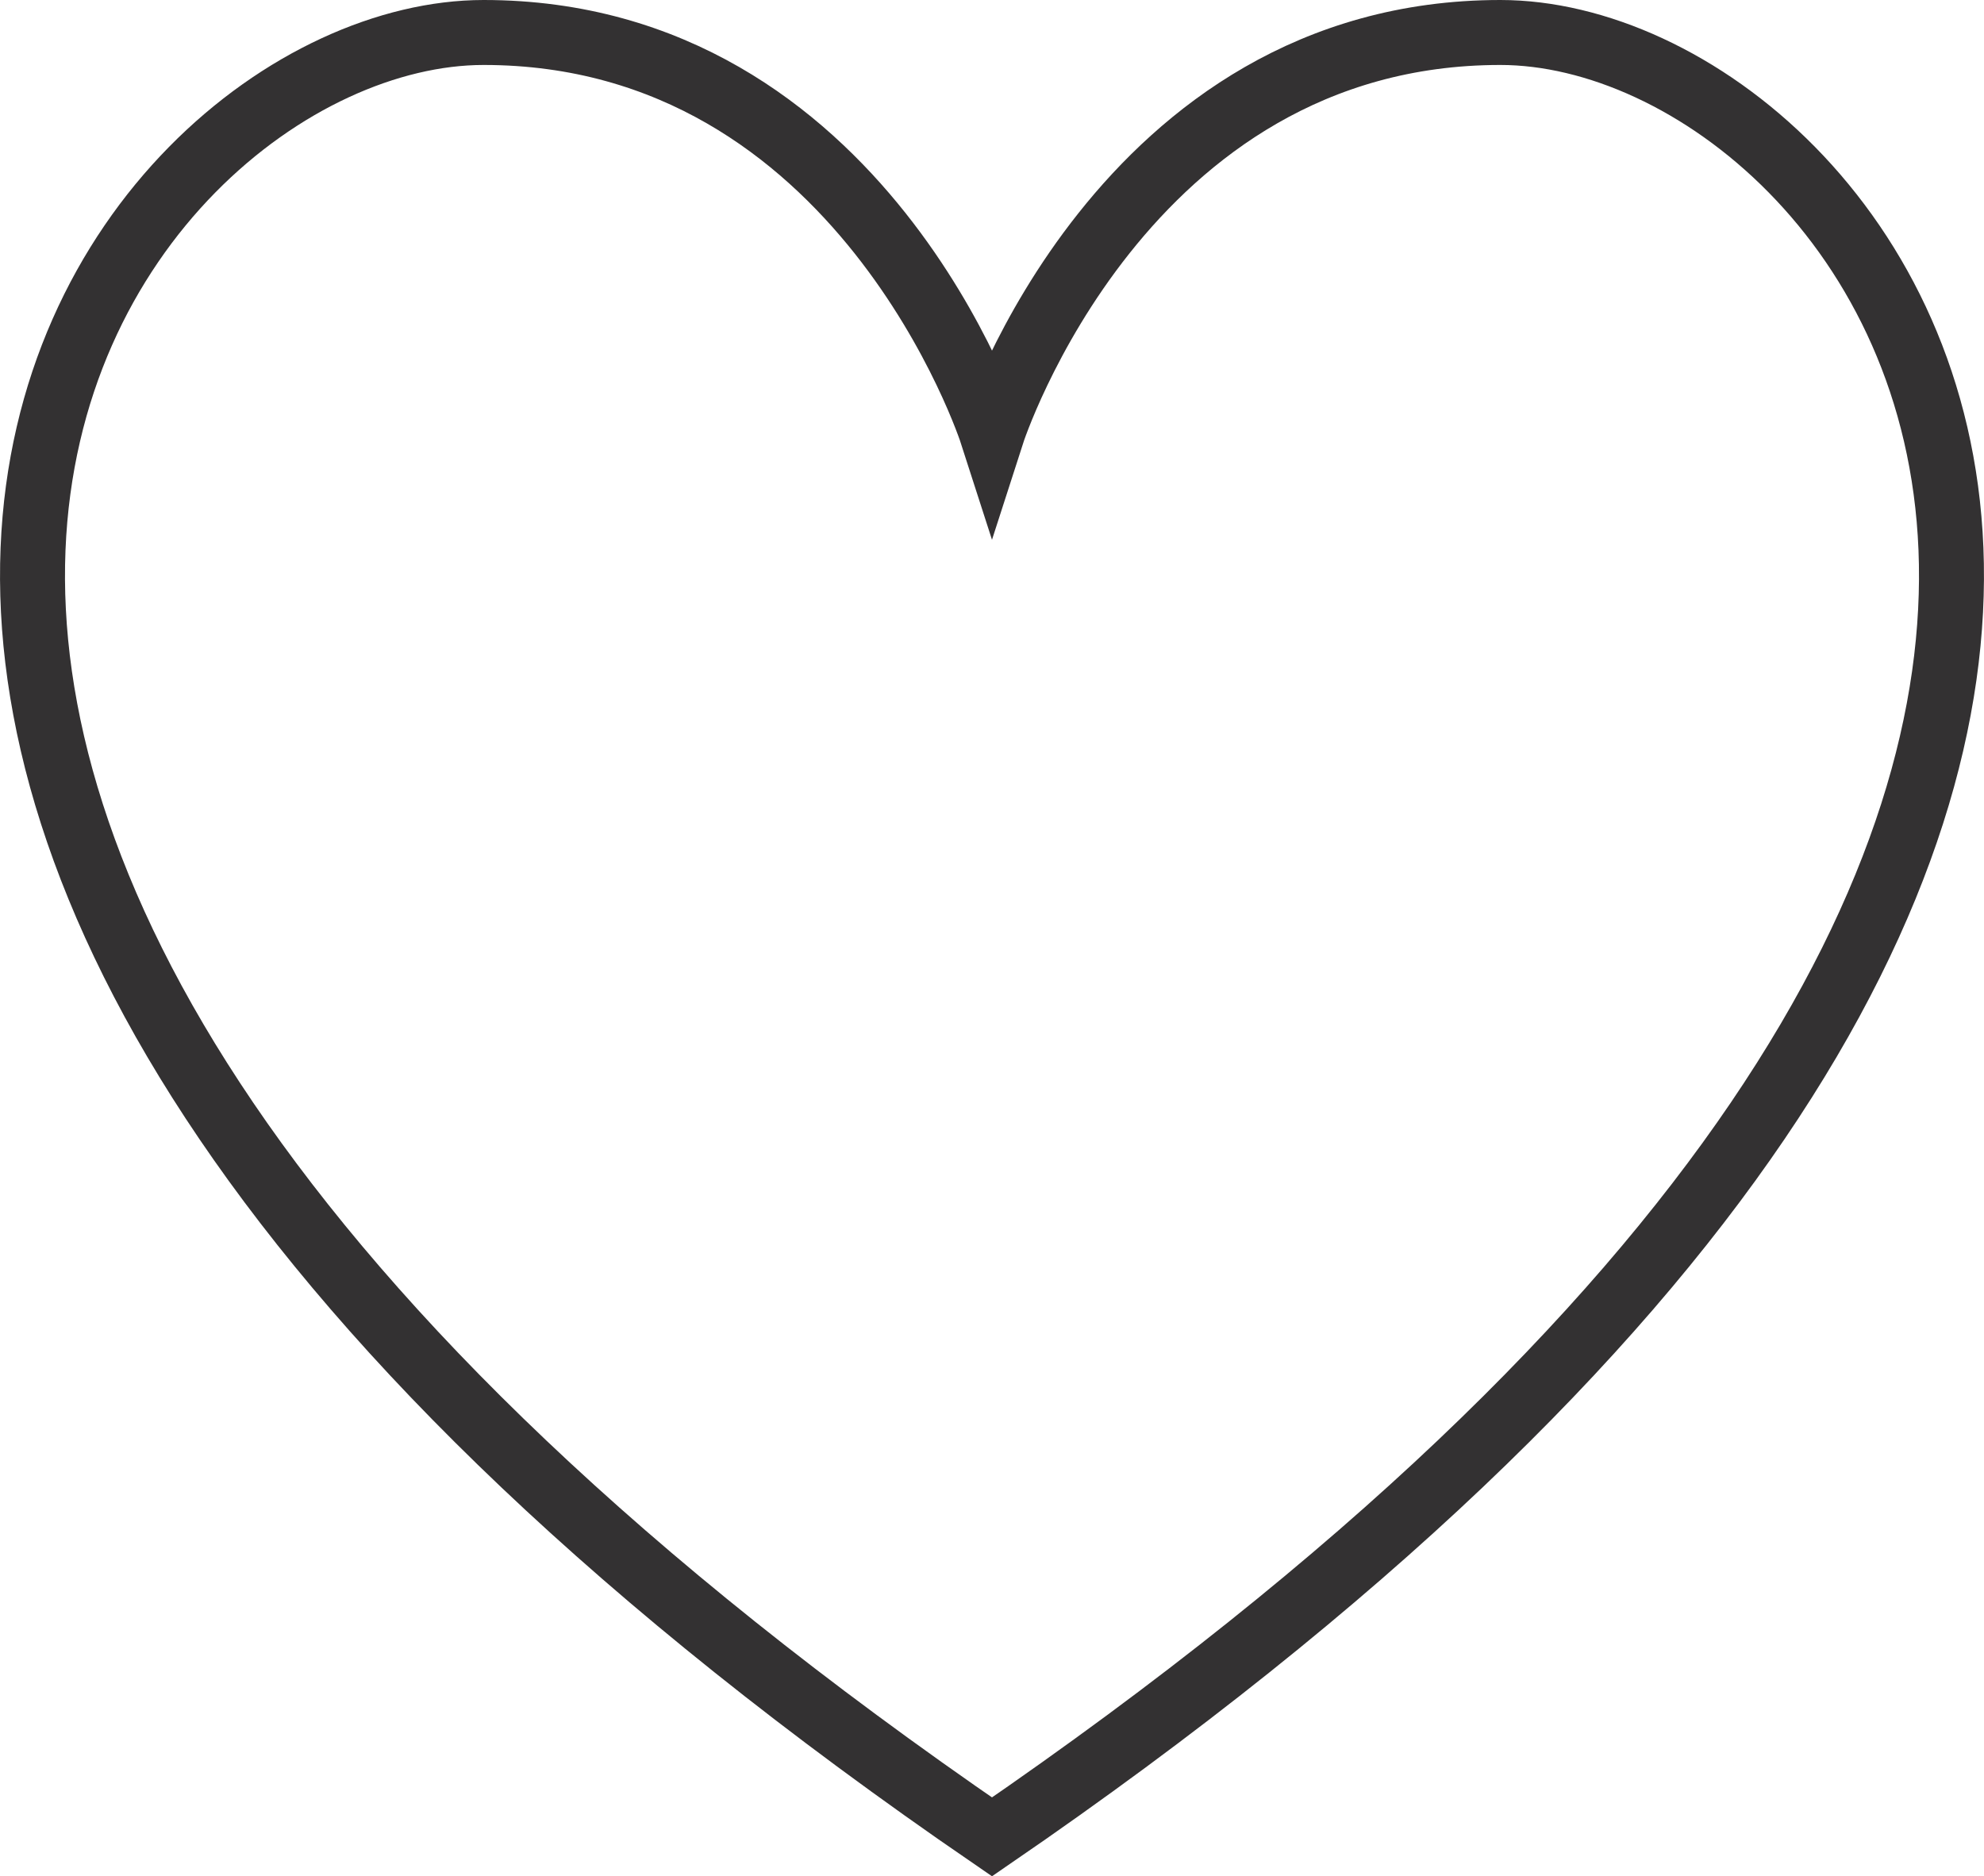 <svg id="Layer_1" xmlns="http://www.w3.org/2000/svg" viewBox="0 0 213.16 201.6"><defs><style>.cls-1{fill:none;stroke:#333132;stroke-width:6.98px;}</style></defs><path class="cls-1" d="m106.58,46.61S120.47,3.49,161.2,3.49c40.74,0,106.56,83.33-54.62,193.87C-54.6,86.83,11.22,3.49,51.96,3.49s54.62,43.12,54.62,43.12h0Z"></path></svg>